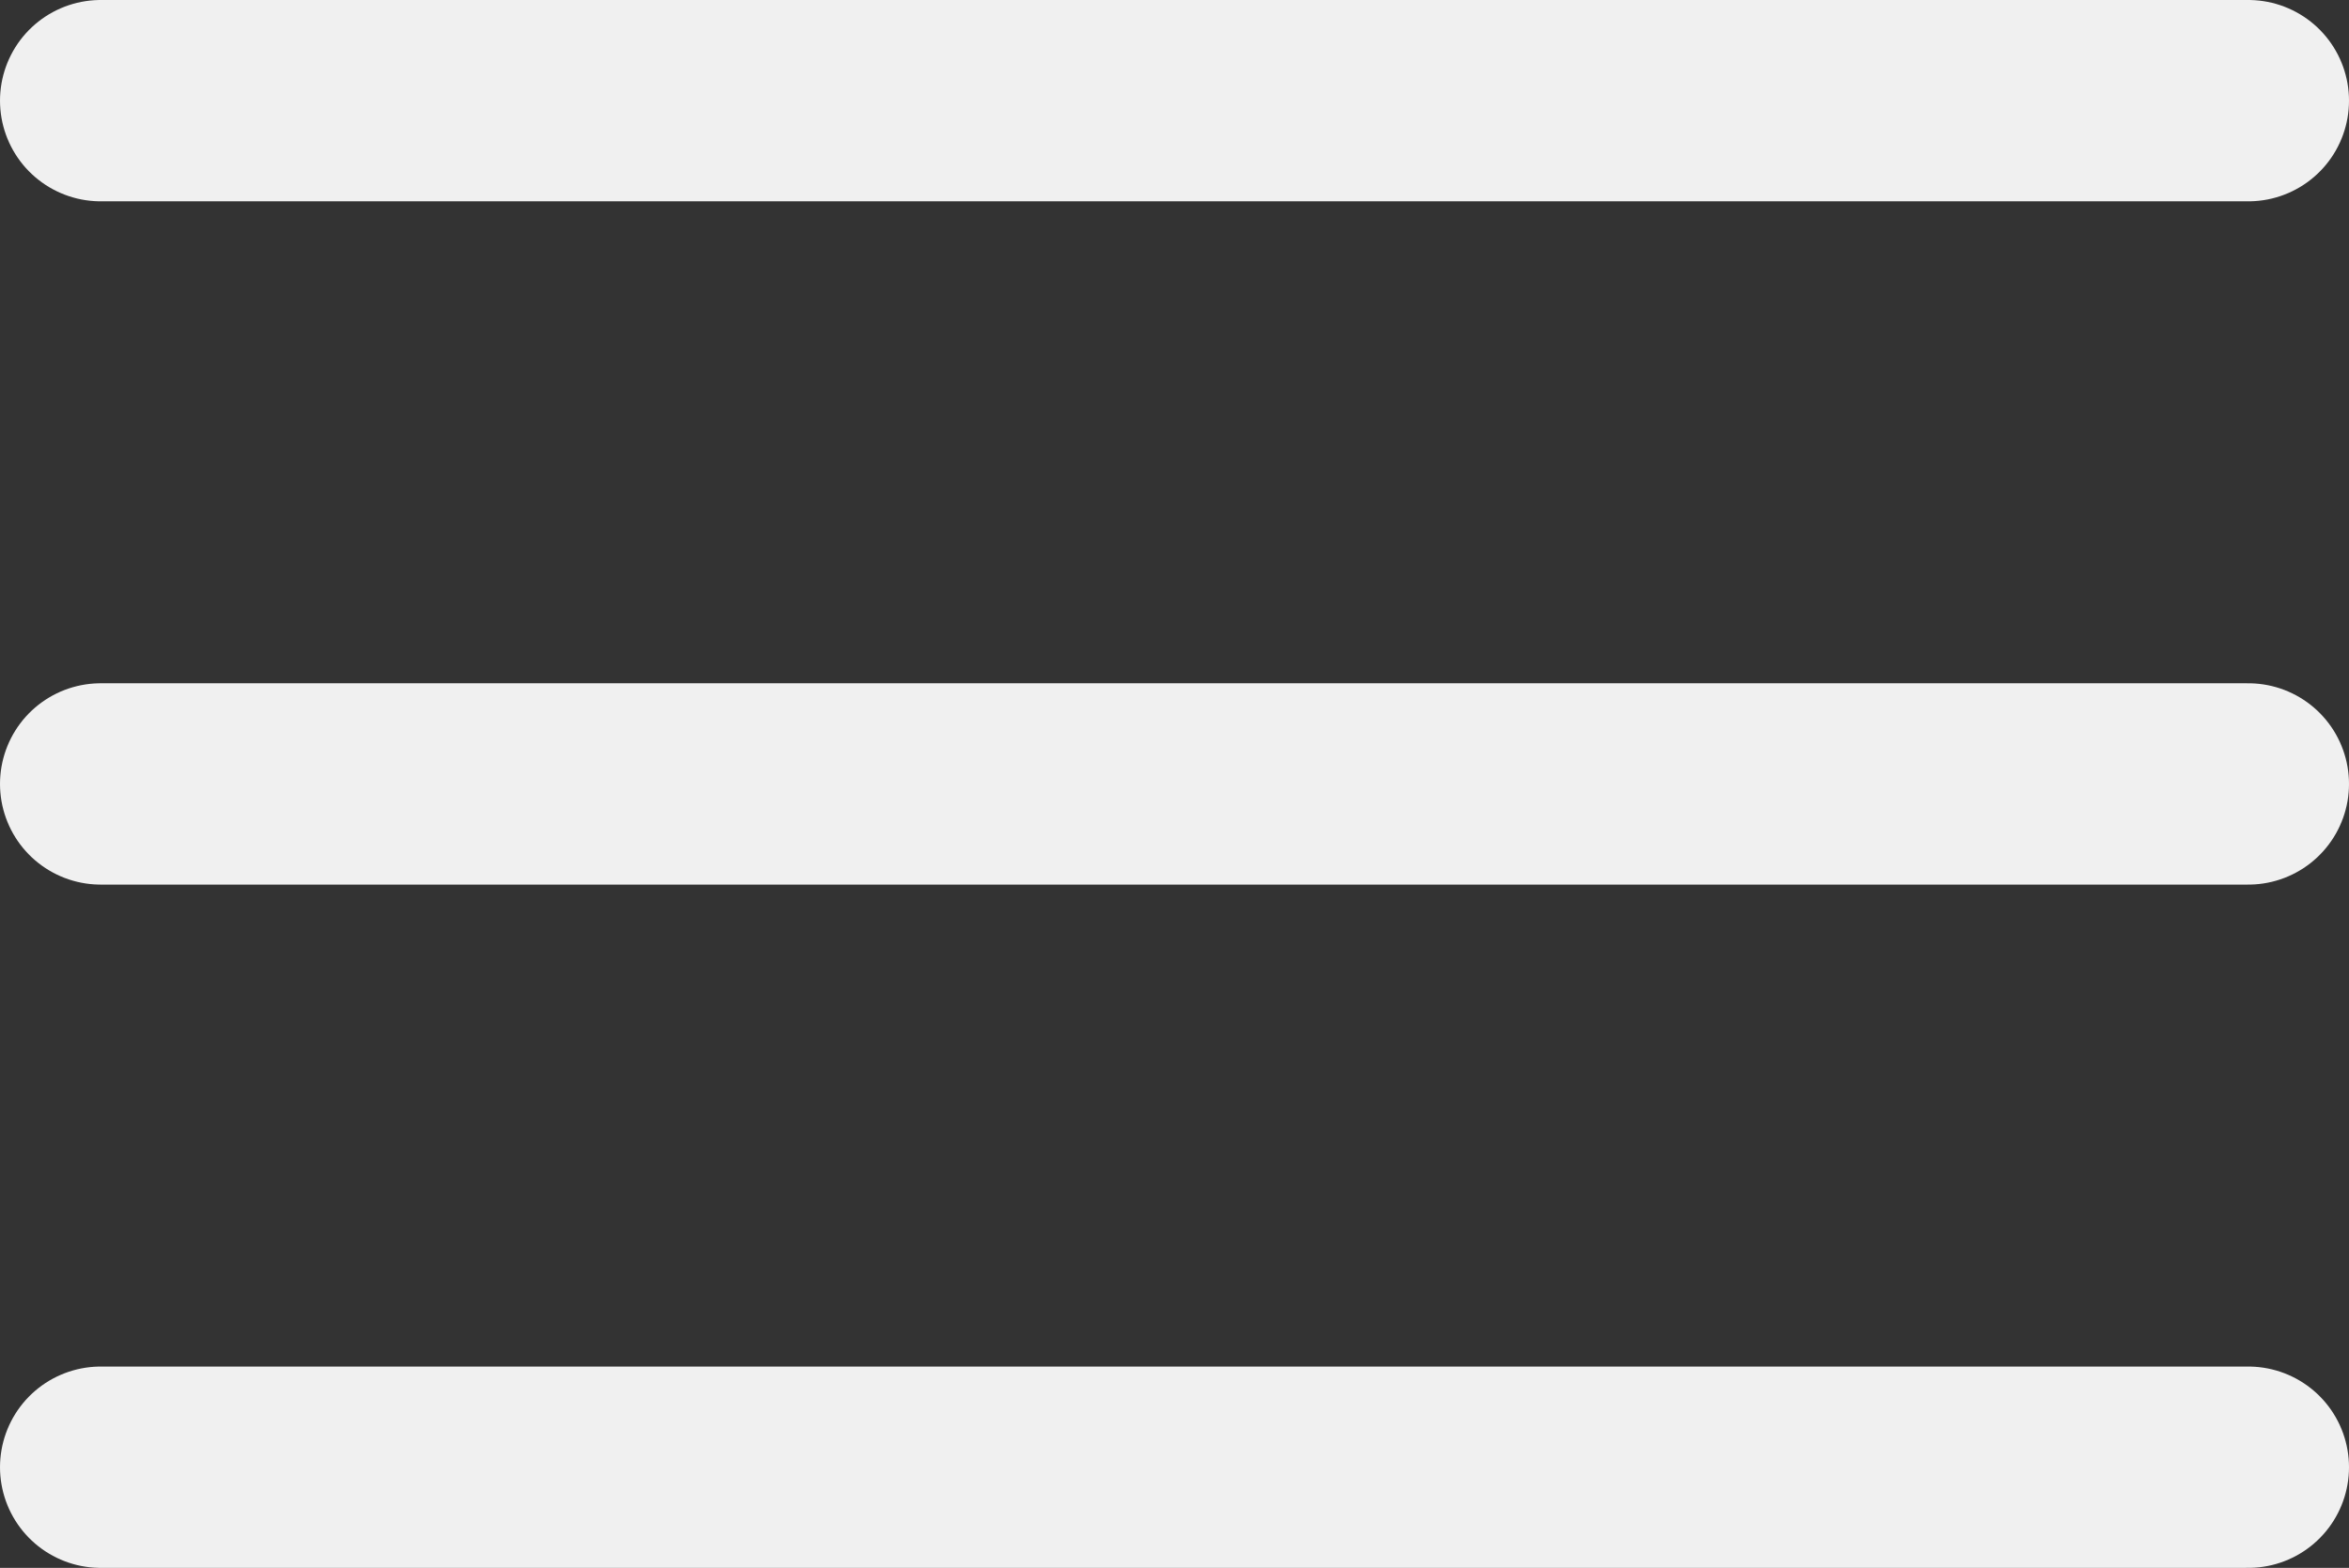 <svg xmlns="http://www.w3.org/2000/svg" width="17.5" height="11.682" viewBox="0 0 17.5 11.682">
  <rect x="0" y="0" width="17.5" height="11.682" fill="#333333" stroke="none"/>
  <path id="Path_432" data-name="Path 432" d="M3.75,6.75h16m-16,5.091h16m-16,5.091h16" transform="translate(-3 -6)" fill="none" stroke="#f0f0f0" stroke-linecap="round" stroke-linejoin="round" stroke-width="1.5"/>
</svg>
